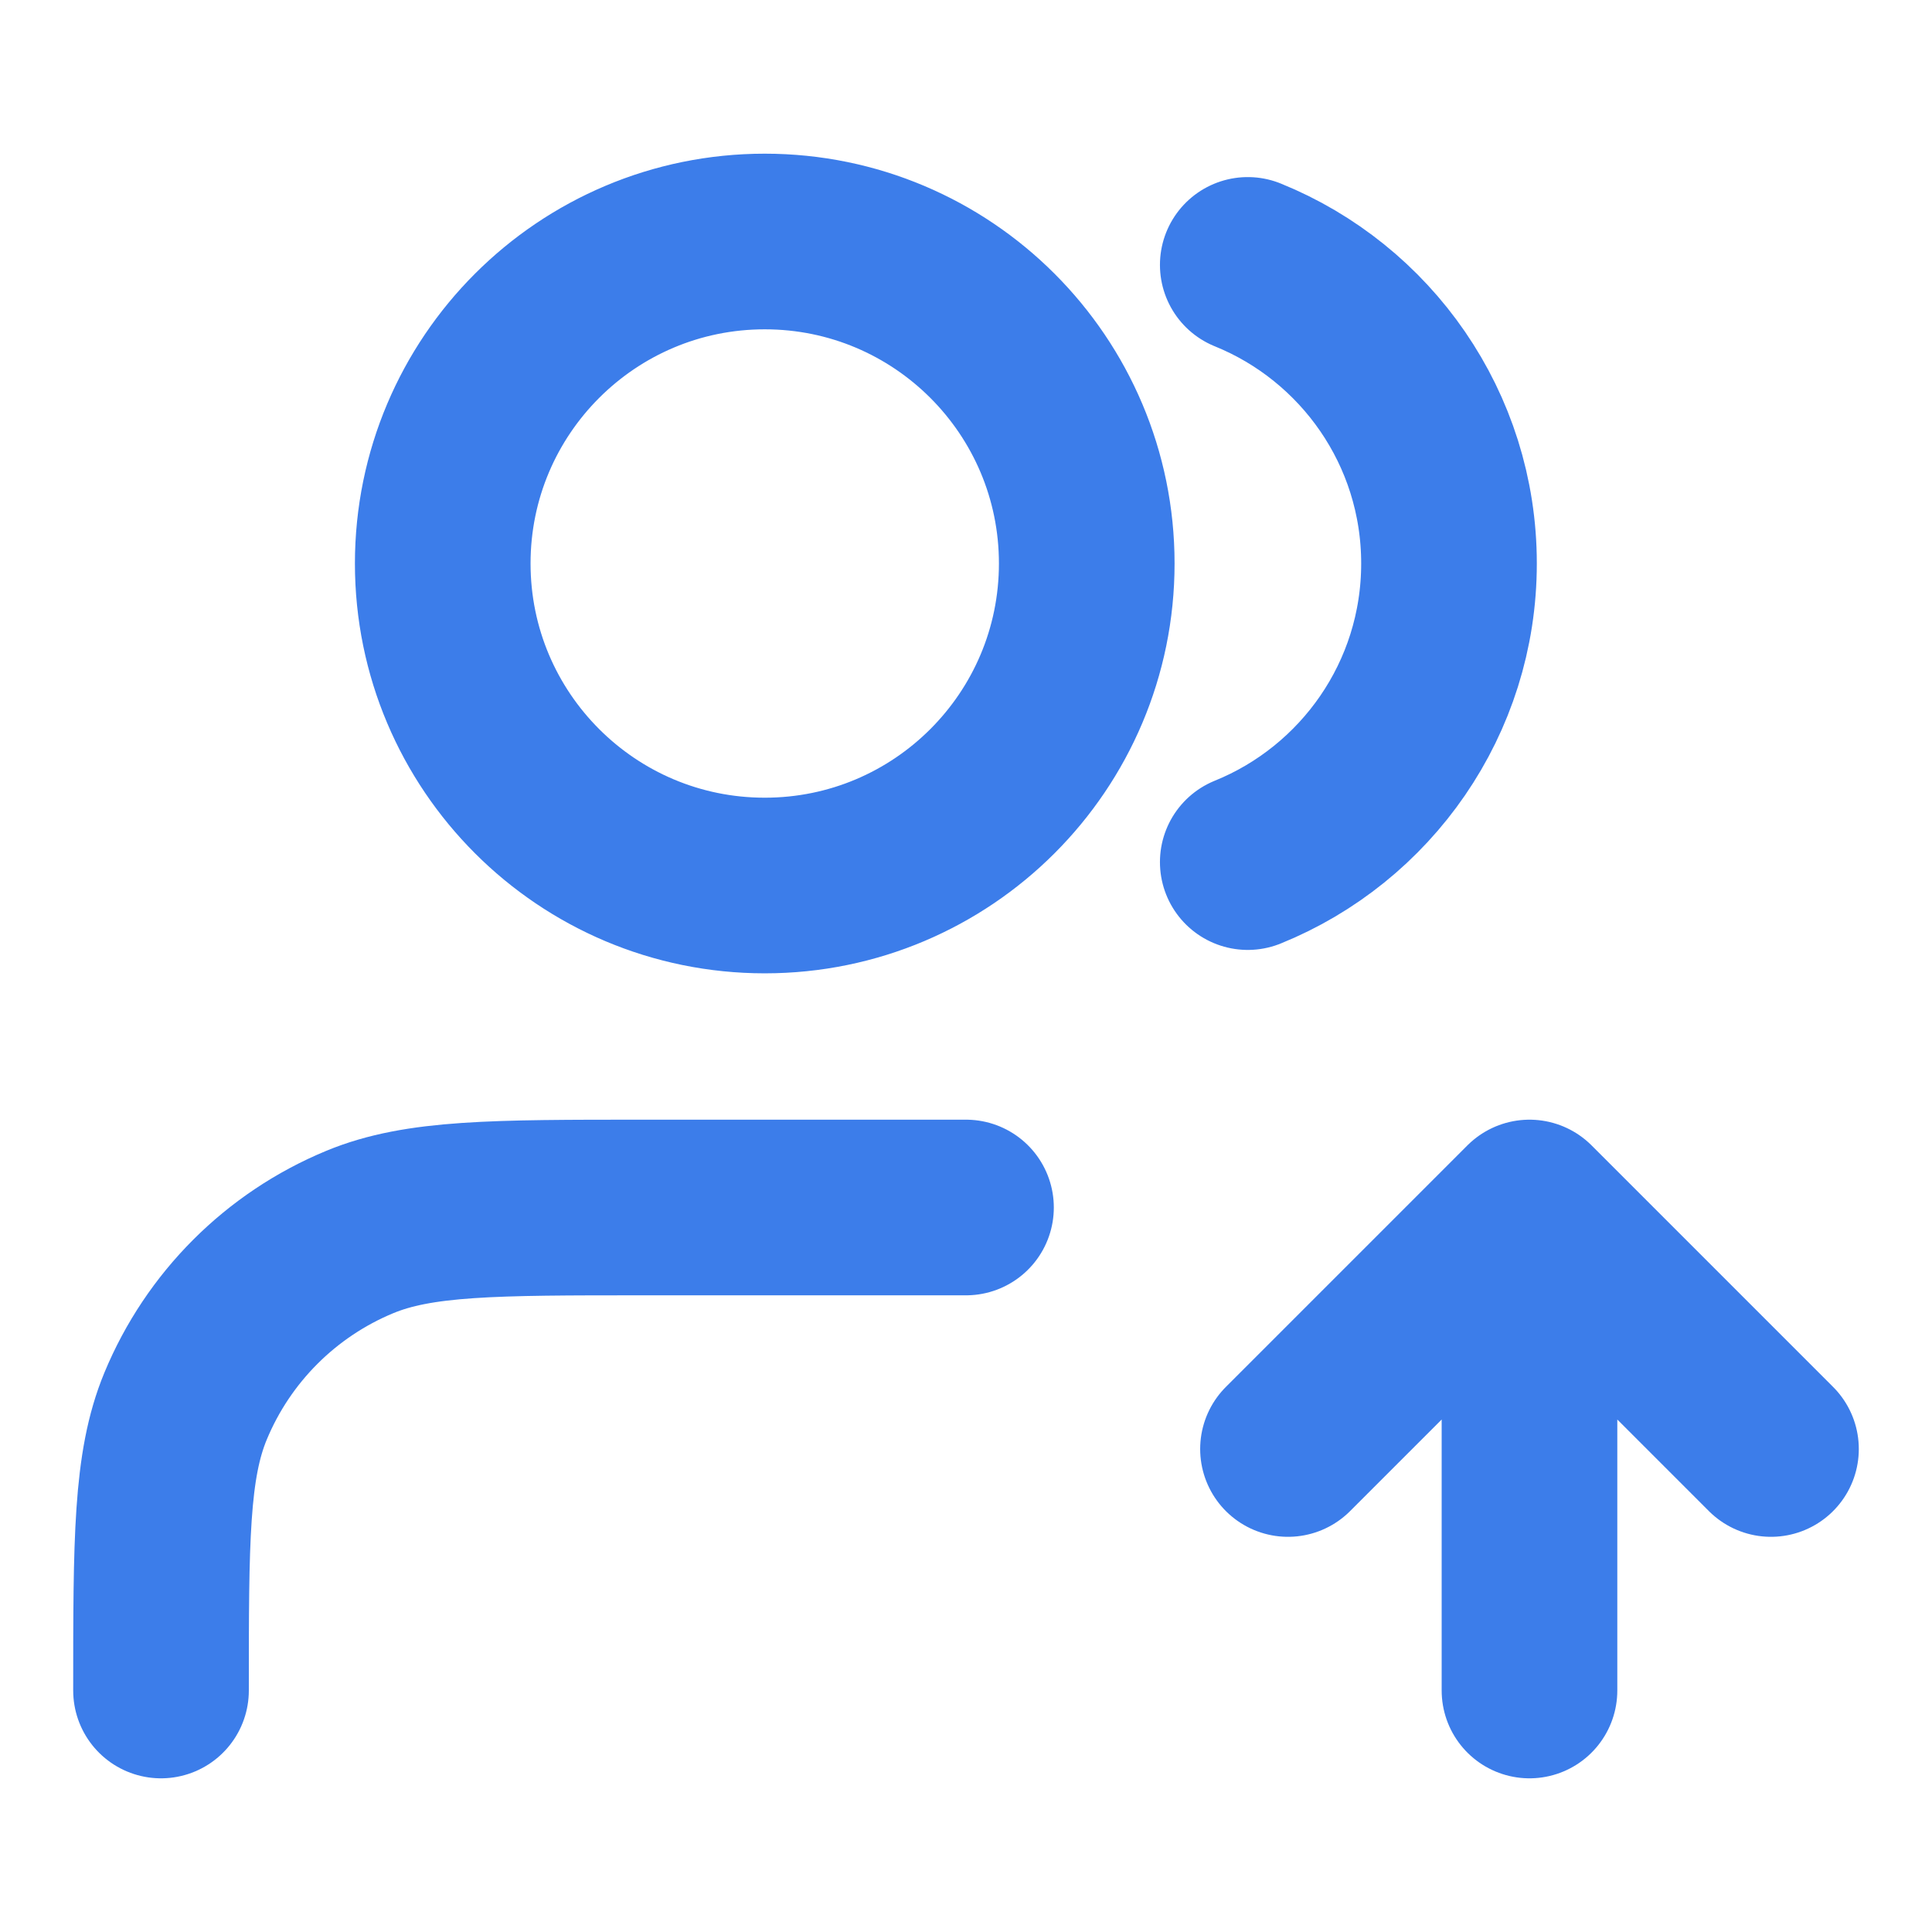<svg xmlns="http://www.w3.org/2000/svg" width="44" height="44" viewBox="0 0 44 44" fill="none"><path d="M29.333 33L34.833 27.5M34.833 27.5L40.333 33M34.833 27.5V38.5M28.417 6.033C31.104 7.121 33 9.756 33 12.833C33 15.911 31.104 18.546 28.417 19.634M22 27.5H14.667C11.25 27.5 9.541 27.5 8.194 28.058C6.397 28.802 4.969 30.23 4.225 32.027C3.667 33.375 3.667 35.083 3.667 38.5M24.75 12.833C24.75 16.883 21.467 20.167 17.417 20.167C13.367 20.167 10.083 16.883 10.083 12.833C10.083 8.783 13.367 5.5 17.417 5.5C21.467 5.5 24.75 8.783 24.75 12.833Z" stroke="#3C7DEA" stroke-width="4" stroke-linecap="round" stroke-linejoin="round"></path></svg>